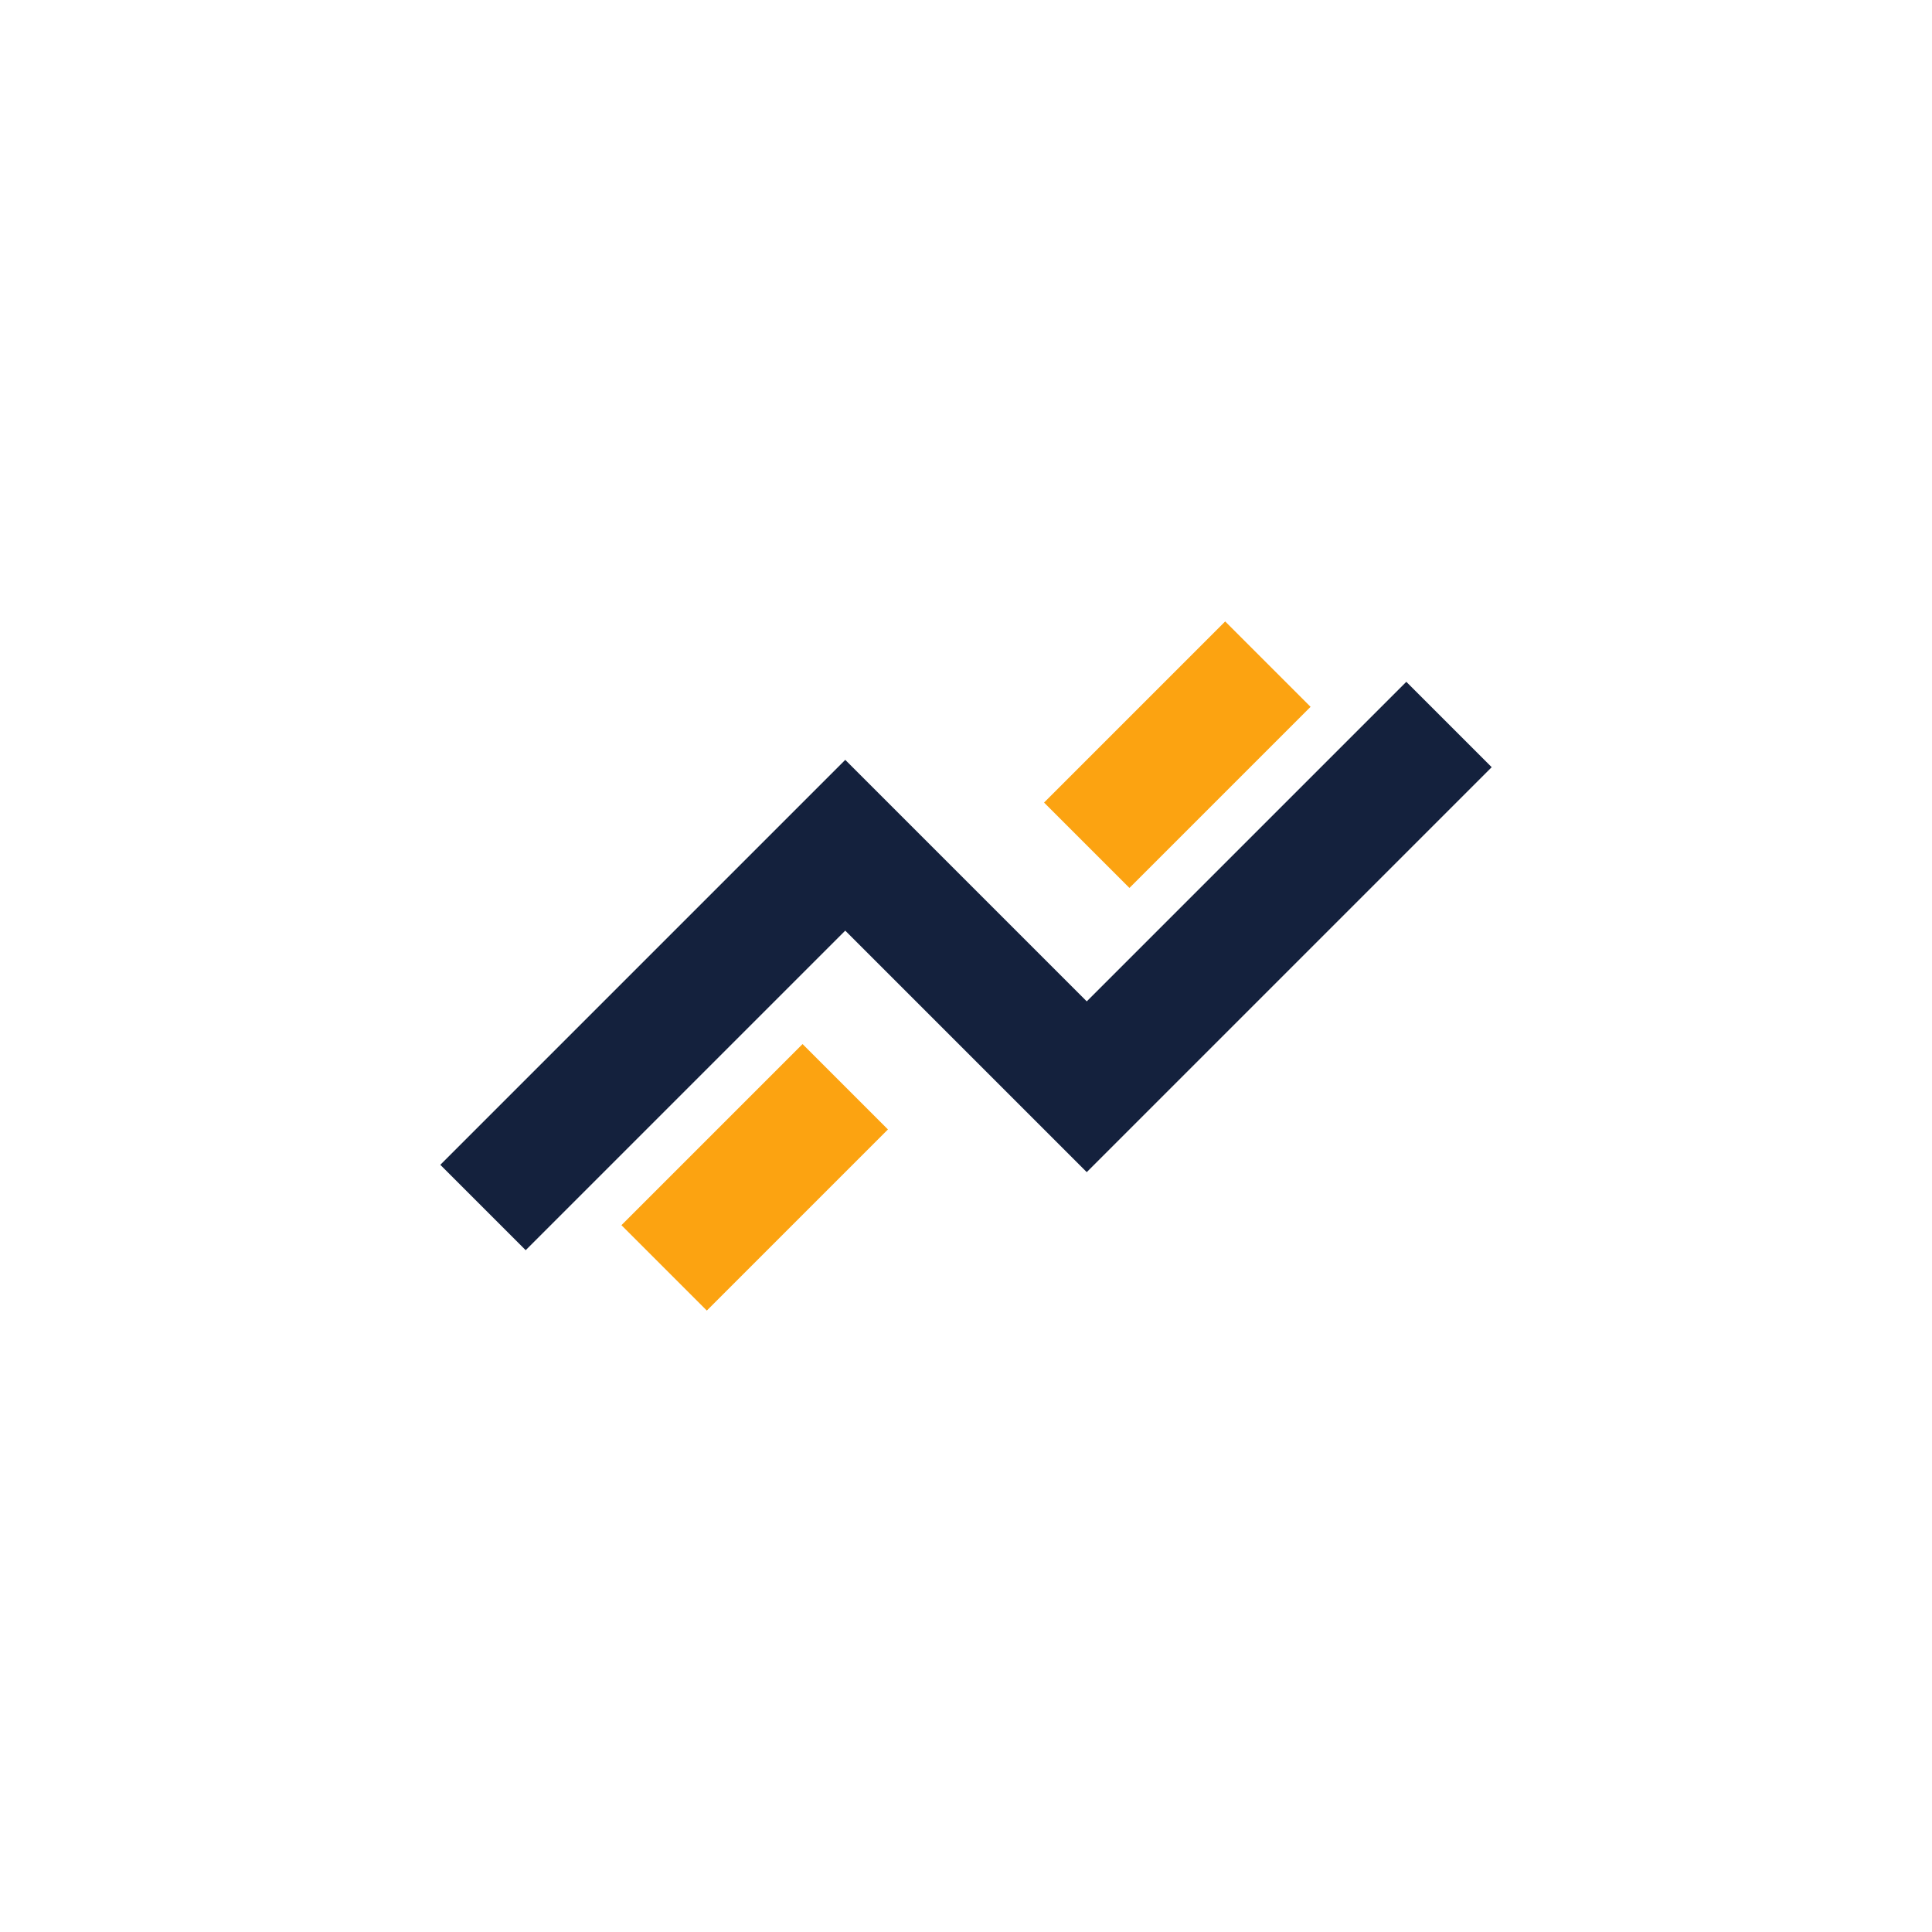 <?xml version="1.0" encoding="UTF-8"?>
<svg xmlns="http://www.w3.org/2000/svg" width="32" height="32" viewBox="0 0 32 32"><path d="M8 20l6-6 4 4 6-6" stroke="#14213D" stroke-width="2" fill="none"/><path d="M14 18l-3 3M18 14l3-3" stroke="#FCA311" stroke-width="2" fill="none"/></svg>